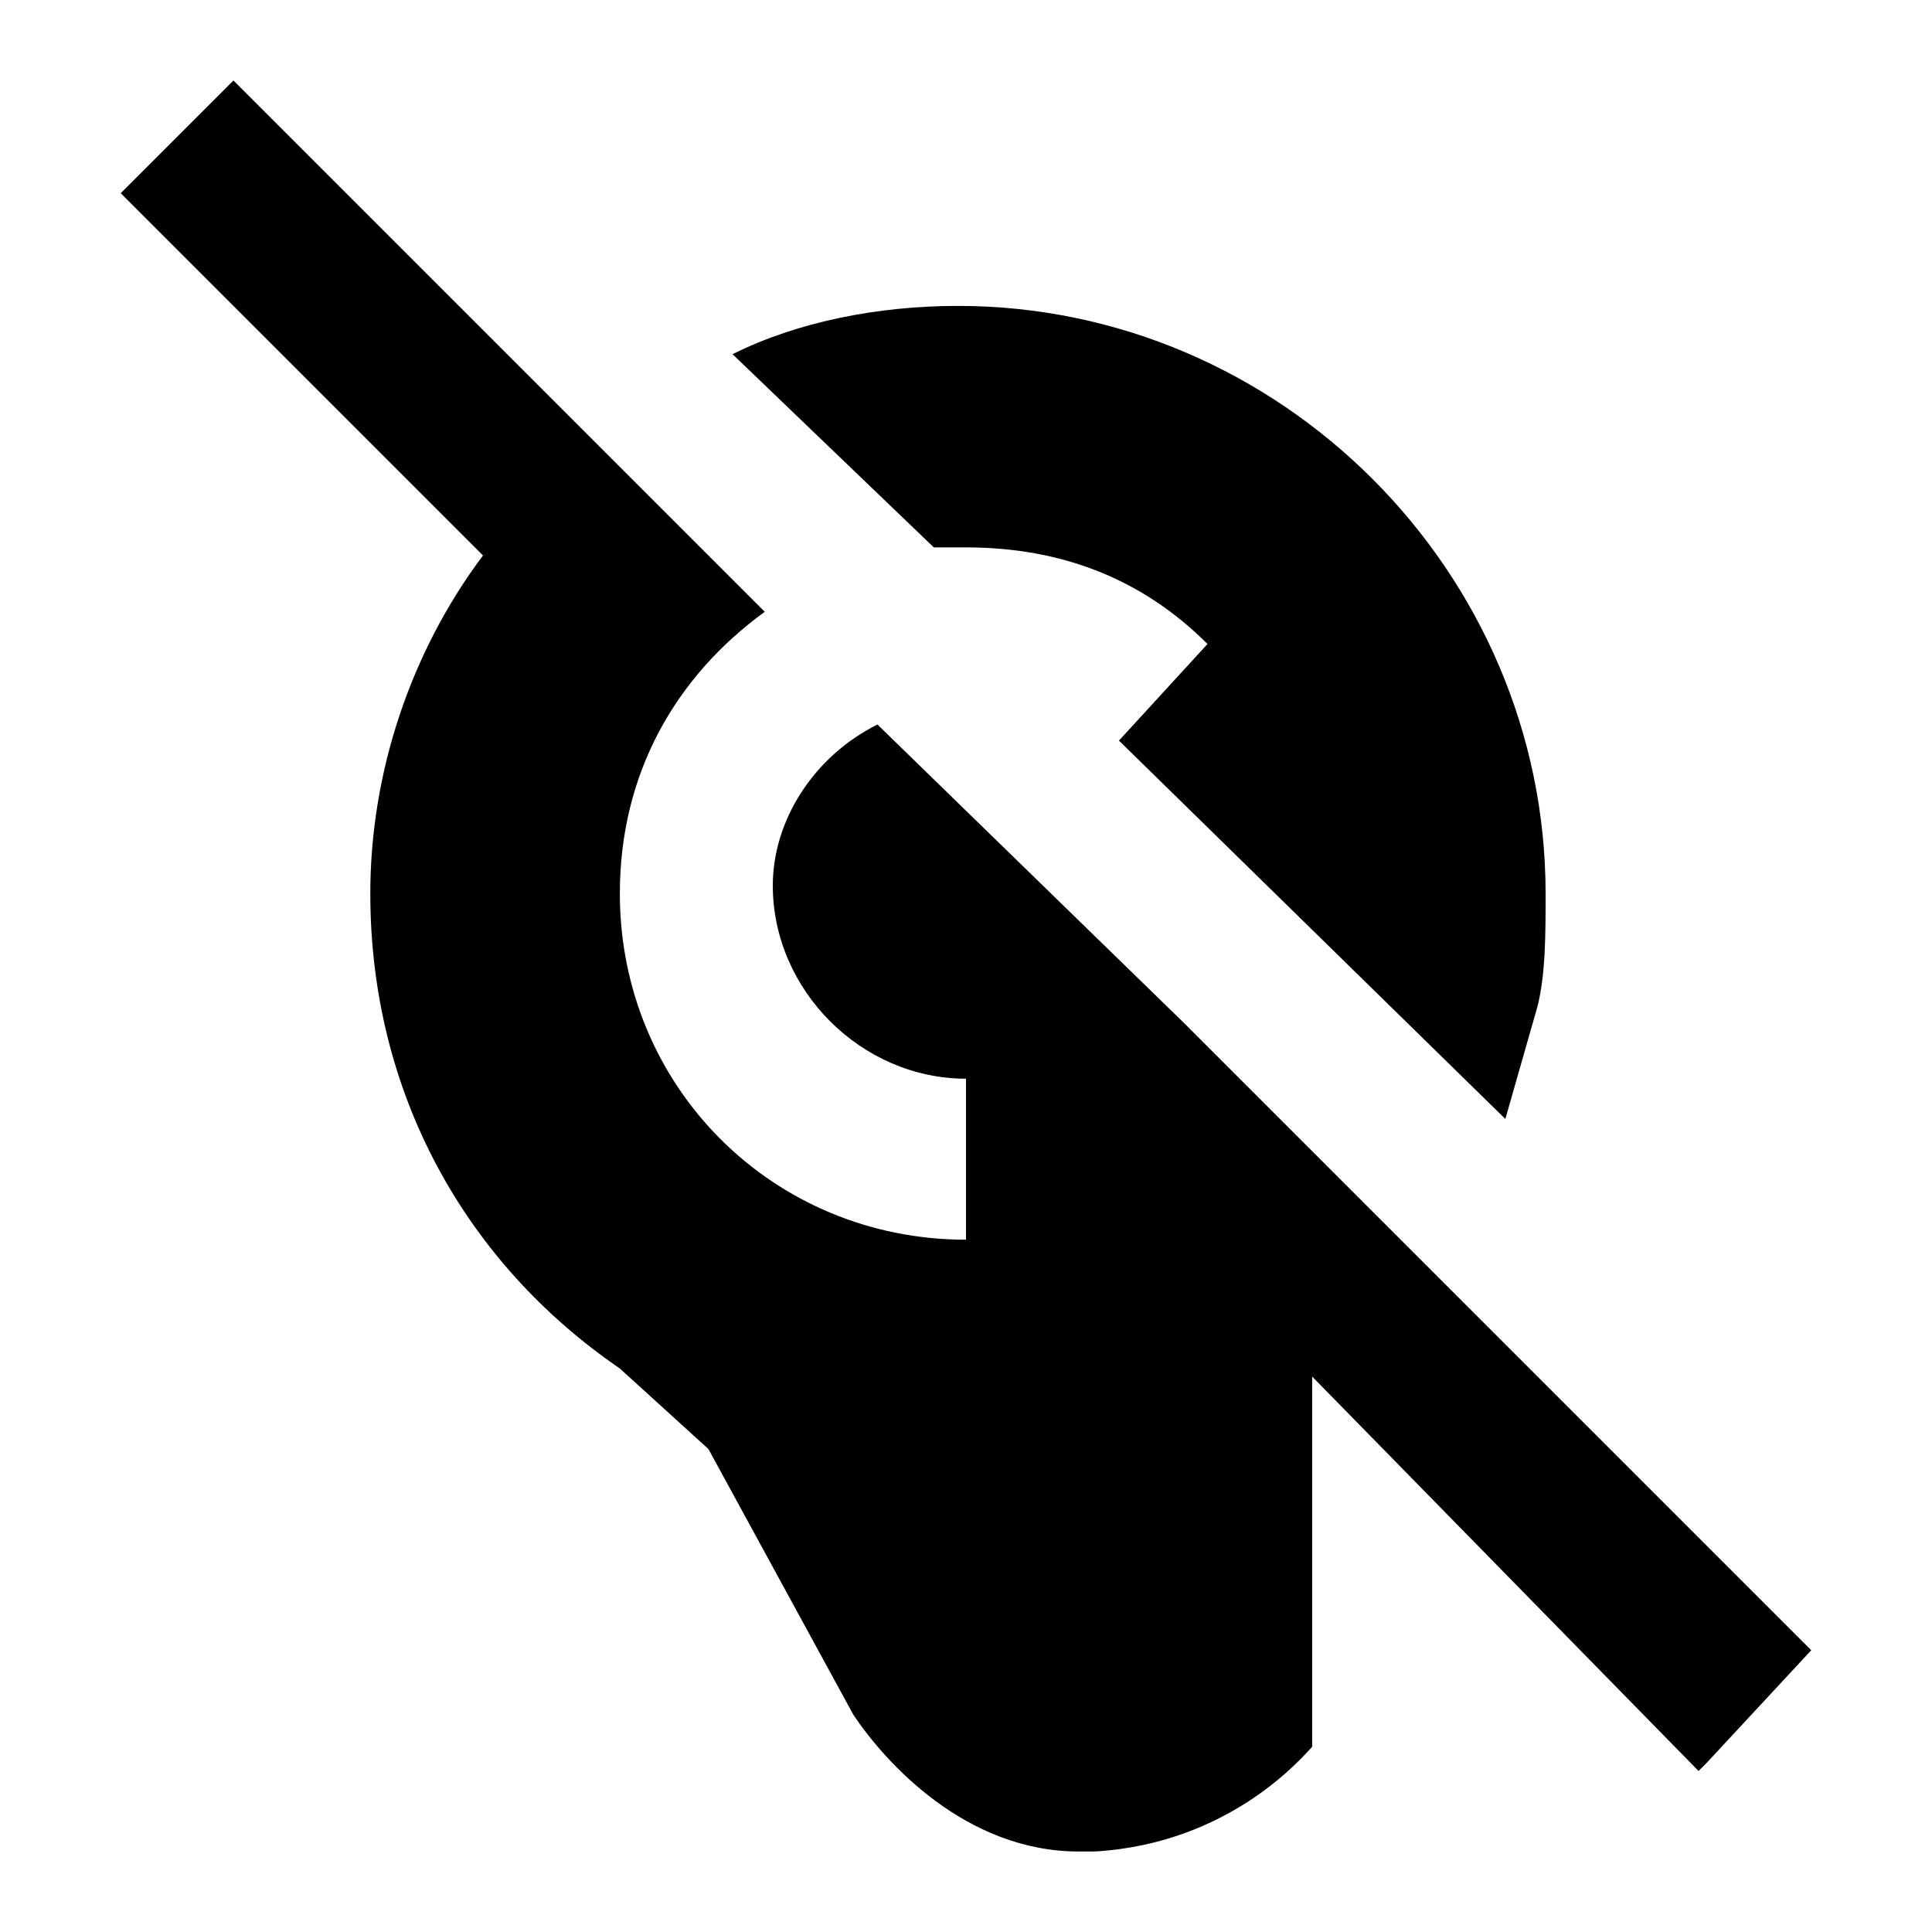 <svg xmlns="http://www.w3.org/2000/svg" viewBox="0 0 24 24" width="24" height="24"><path d="M14.7 12.7 10.9 9c-.8.4-1.3 1.2-1.3 2 0 1.3 1.1 2.4 2.4 2.4v2c-2.4 0-4.3-1.9-4.3-4.3 0-1.5.7-2.7 1.8-3.5L2.9 1 1.5 2.4 6 6.9c-.9 1.2-1.4 2.7-1.4 4.2 0 2.5 1.2 4.6 3.1 5.9l1.1 1 1.8 3.3c.4.6 1.4 1.7 2.8 1.7h.2c1.7-.1 2.6-1.2 2.7-1.3v-4.6l4.8 4.9.1-.1 1.3-1.4-7.8-7.8ZM12 6.8c1.2 0 2.2.4 3 1.2l-1.1 1.2 4.8 4.7.4-1.4c.1-.4.1-.9.1-1.4 0-4-3.3-7.3-7.3-7.3-1 0-2 .2-2.8.6l2.5 2.4h.4Z"/></svg>